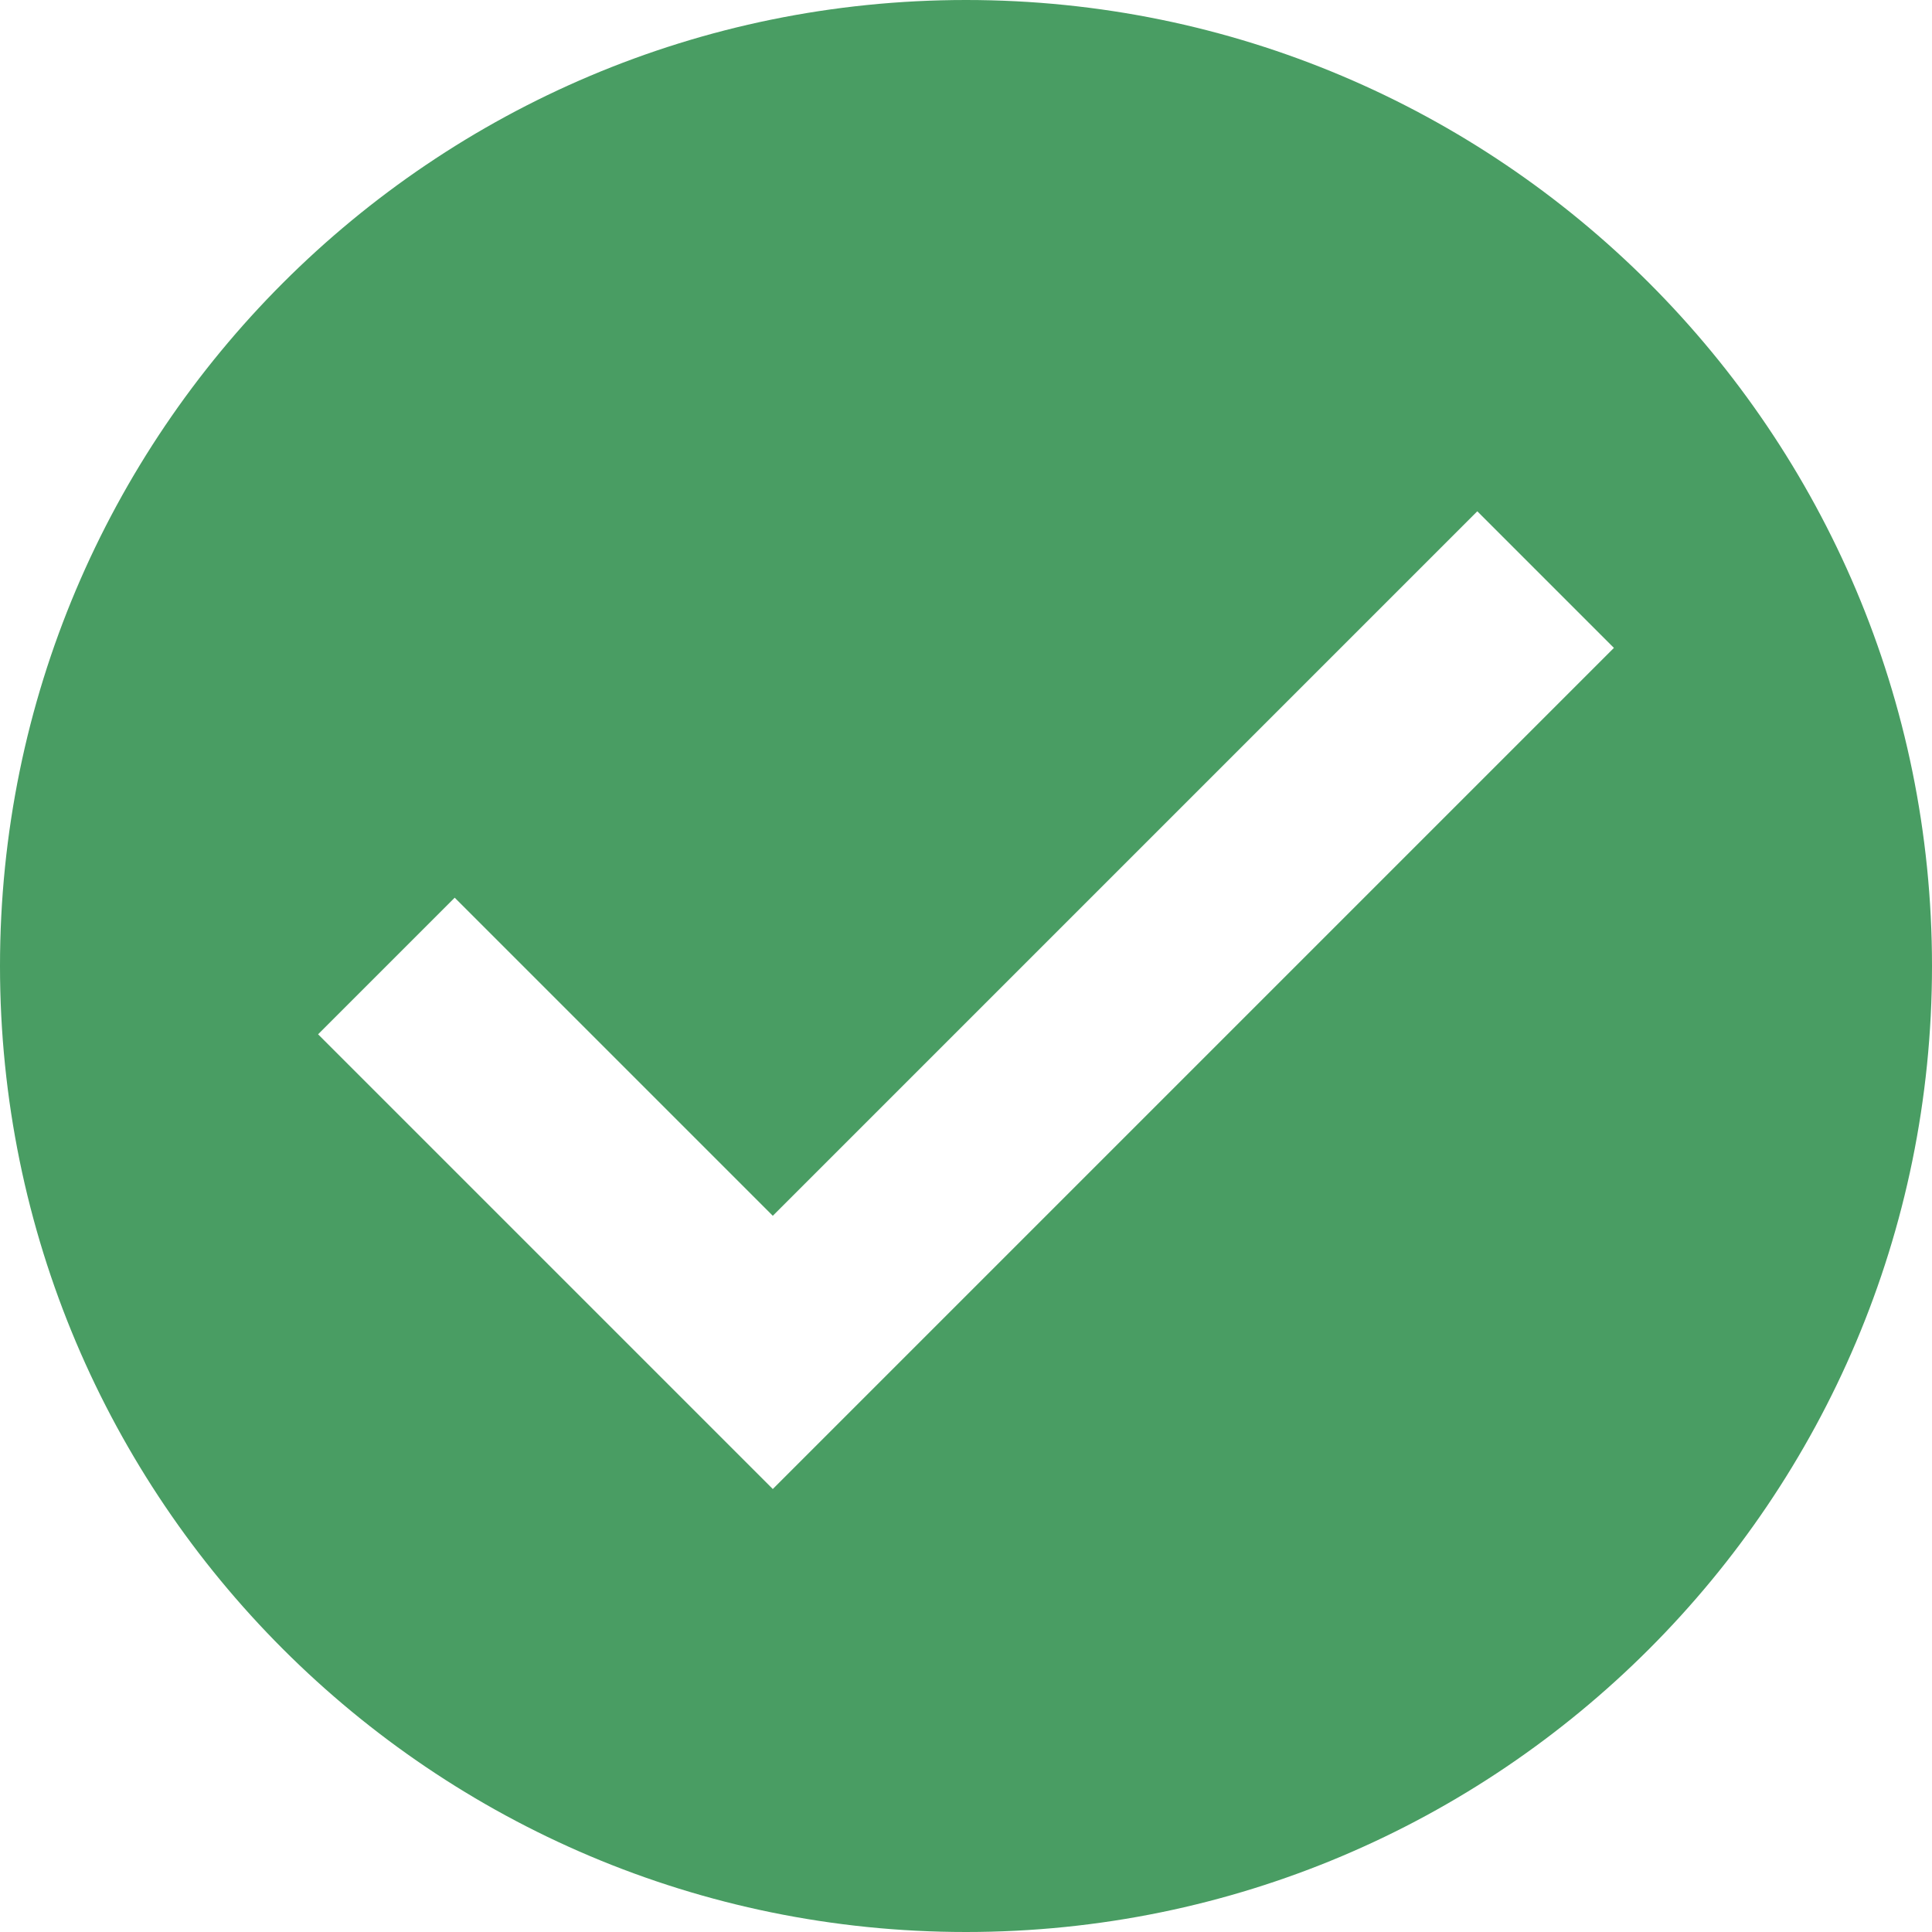 <?xml version="1.0" encoding="UTF-8"?>
<svg width="28px" height="28px" viewBox="0 0 28 28" version="1.1" xmlns="http://www.w3.org/2000/svg" xmlns:xlink="http://www.w3.org/1999/xlink">
    <title>E3CBC991-7359-4B49-8A10-E60F7B3225DC</title>
    <g id="Screens" stroke="none" stroke-width="1" fill="none" fill-rule="evenodd">
        <g id="Postfly_Box-Product_Page-v2-01.Full_Page-D" transform="translate(-480, -2445)" fill="#499D63" fill-rule="nonzero">
            <g id="Group-9" transform="translate(142.5, 2199)">
                <g id="icons8-ok-copy" transform="translate(337.5, 246)">
                    <path d="M14,0 C6.268,0 0,6.268 0,14 C0,21.732 6.268,28 14,28 C21.732,28 28,21.732 28,14 C28,6.268 21.732,0 14,0 Z M11.2,21.58 L4.61,14.99 L6.59,13.01 L11.2,17.62 L21.41,7.41 L23.39,9.39 L11.2,21.58 Z" id="Shape"></path>
                </g>
            </g>
        </g>
    </g>
</svg>